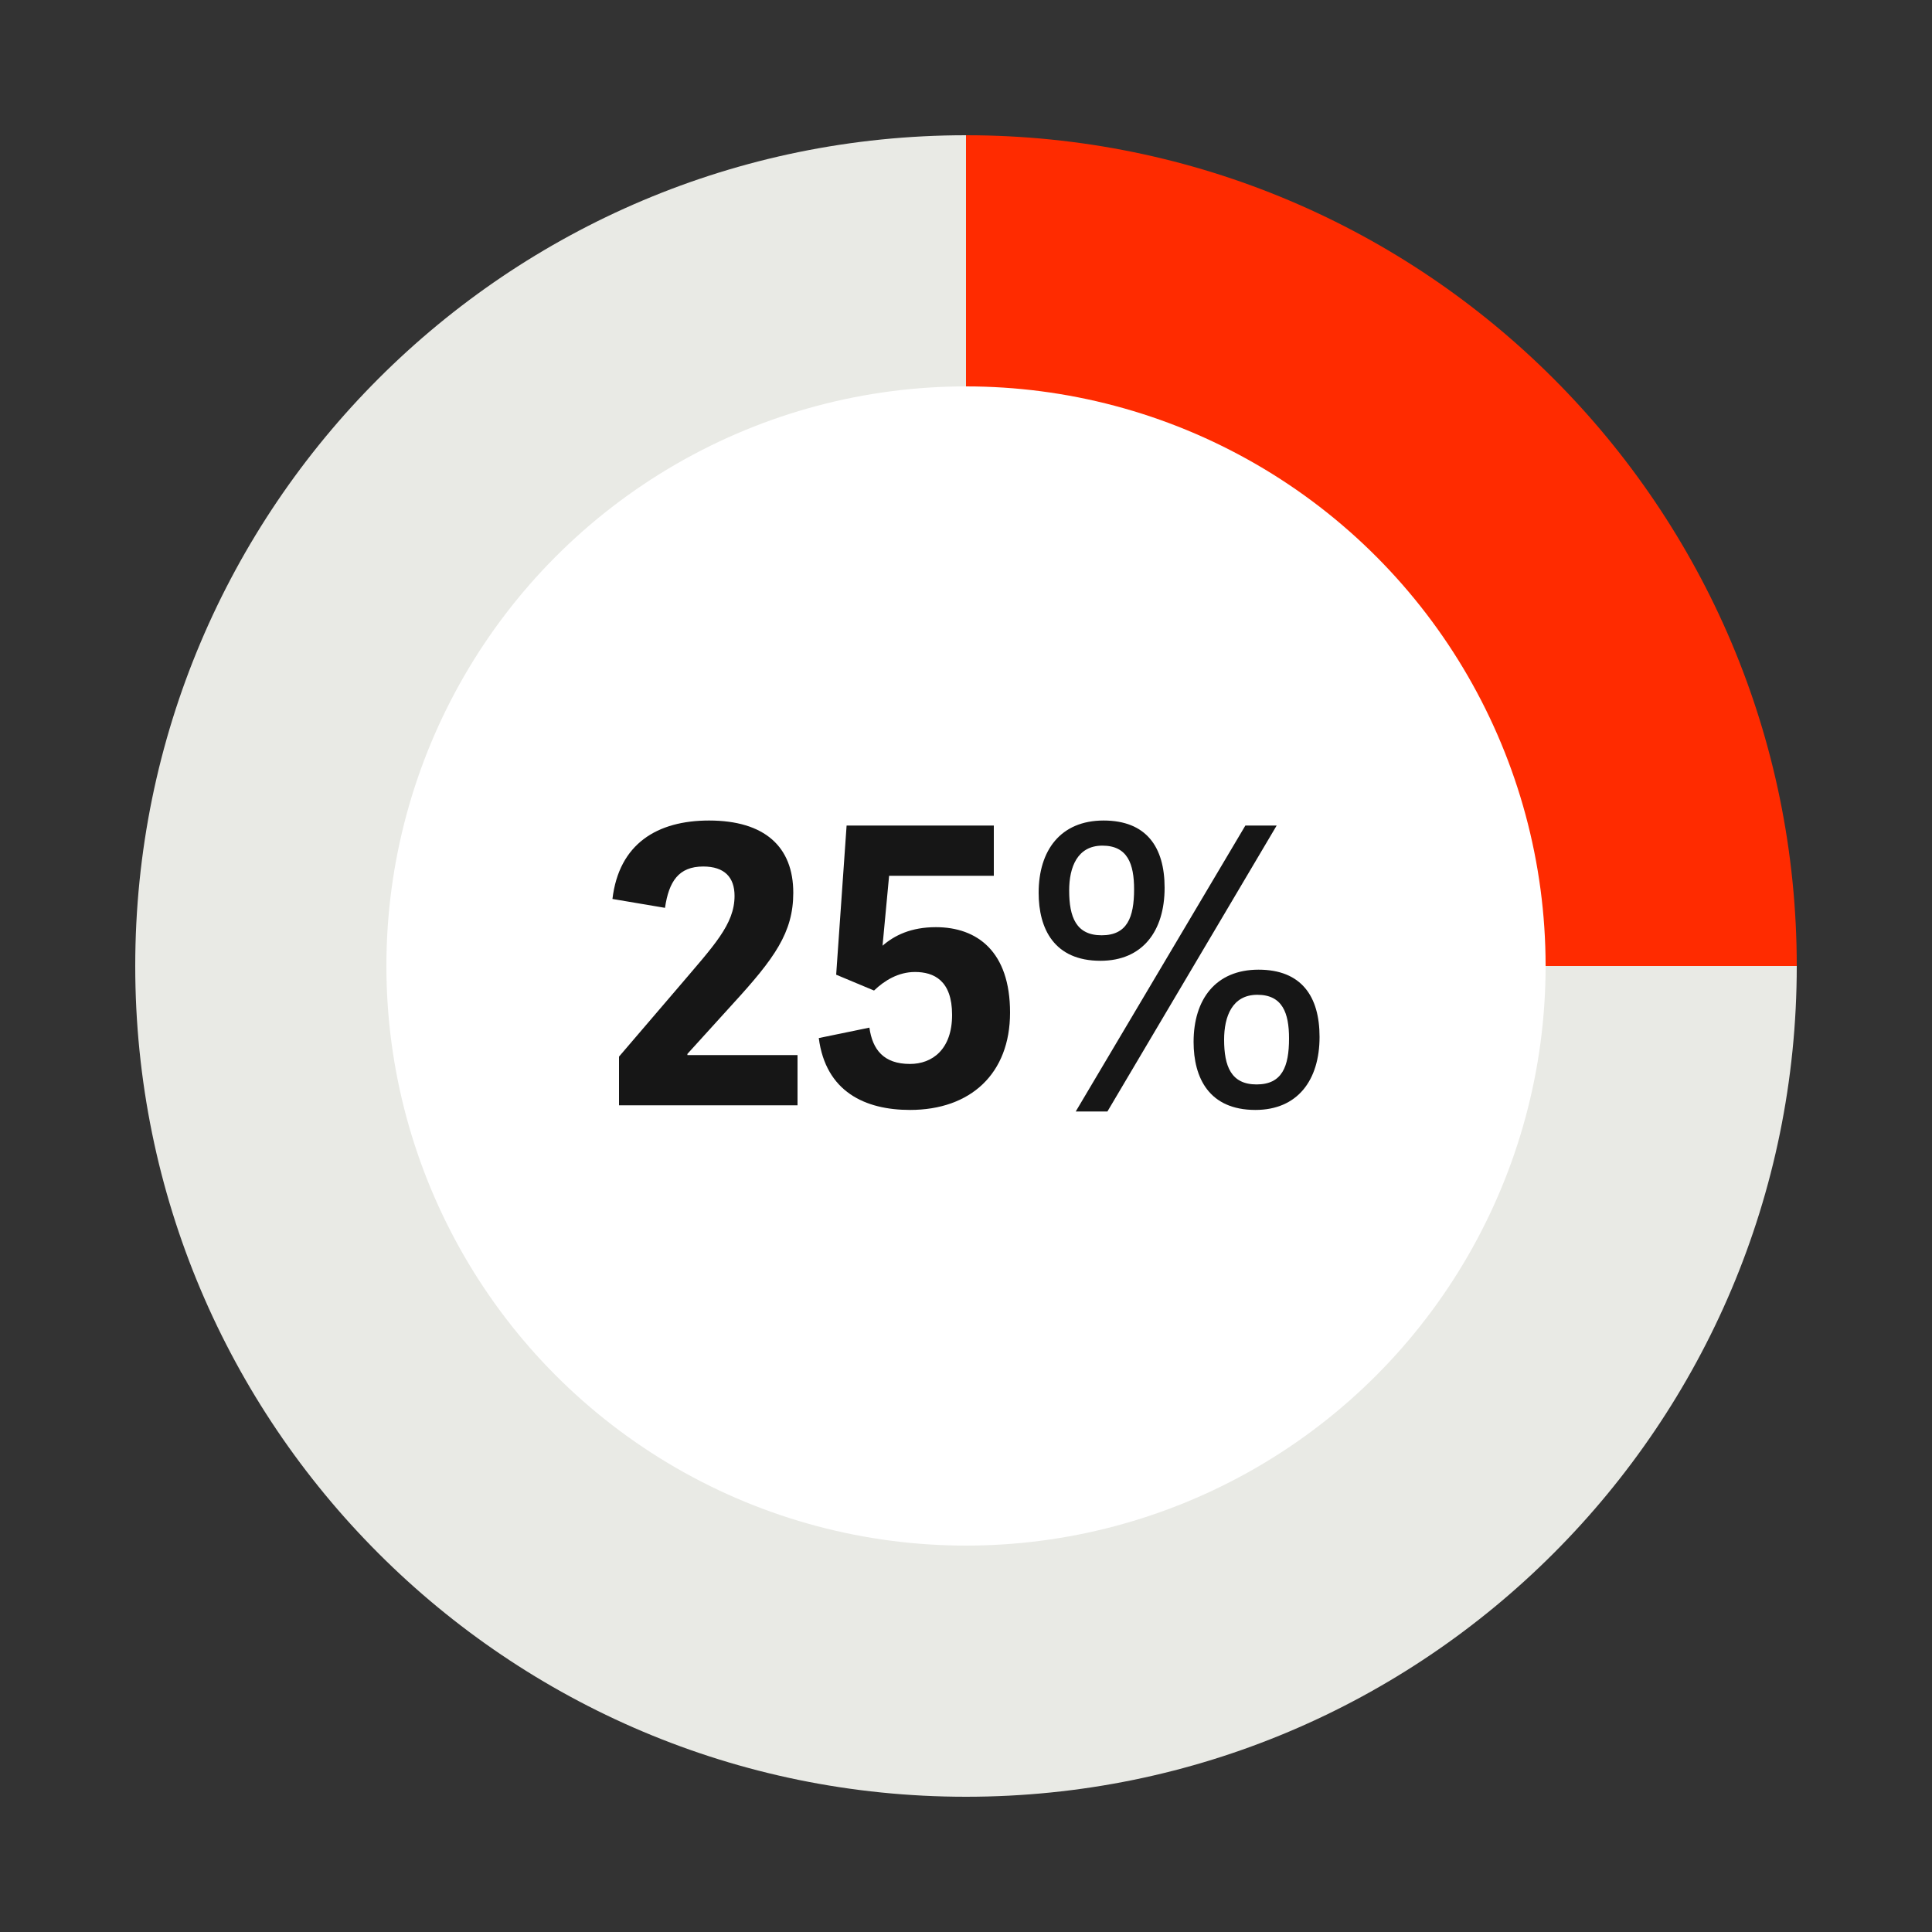 <?xml version="1.0" encoding="UTF-8"?>
<svg id="Layer_1" data-name="Layer 1" xmlns="http://www.w3.org/2000/svg" version="1.1" viewBox="0 0 100 100">
  <rect x="0" y="0" width="100" height="100" fill="#333333" stroke="none"/>
  <defs>
    <style>
      .cls-1 {
        fill: #e9eae5;
      }

      .cls-1, .cls-2, .cls-3, .cls-4 {
        stroke-width: 0px;
      }

      .cls-2 {
        fill: #ff2b00;
      }

      .cls-3 {
        fill: #161616;
      }

      .cls-4 {
        fill: #fff;
      }
    </style>
  </defs>
  <g>
    <path class="cls-1" d="M50,50h43c0,23.75-19.25,43-43,43S7,73.75,7,50,26.25,7,50,7h0v43Z"/>
    <path class="cls-2" d="M50,50V7c23.75,0,43,19.25,43,43h-43Z"/>
  </g>
  <circle class="cls-4" cx="50" cy="50" r="30"/>
  <g>
    <path class="cls-3" d="M41.06,46.21c0,2.06-.98,3.4-3.12,5.74l-2.36,2.6v.06h5.7v2.6h-9.24v-2.52l3.1-3.62c1.8-2.12,2.88-3.22,2.88-4.7,0-.96-.52-1.52-1.62-1.52-1.28,0-1.78.78-1.98,2.14l-2.72-.46c.34-2.86,2.32-4.06,5-4.06,2.88,0,4.36,1.36,4.36,3.74Z"/>
    <path class="cls-3" d="M51.44,42.73v2.6h-5.42l-.34,3.62c.62-.54,1.48-.96,2.76-.96,2.14,0,3.84,1.26,3.84,4.42s-2.04,5.04-5.18,5.04c-2.32,0-4.36-.94-4.72-3.72l2.62-.54c.16,1.14.74,1.88,2.1,1.88,1.16,0,2.18-.76,2.18-2.54s-.94-2.22-1.92-2.22c-.86,0-1.58.44-2.12.96l-1.96-.82.54-7.72h7.62Z"/>
    <path class="cls-3" d="M53.76,46.21c0-2.2,1.14-3.74,3.36-3.74s3.16,1.38,3.16,3.48c0,2.24-1.14,3.78-3.32,3.78-2.4,0-3.2-1.66-3.2-3.52ZM58.7,46.03c0-1.32-.34-2.26-1.64-2.26s-1.72,1.12-1.72,2.32c0,1.38.36,2.32,1.68,2.32s1.68-.92,1.68-2.38ZM64.46,42.73h1.62l-8.76,14.8h-1.64l8.78-14.8ZM61.78,53.93c0-2.2,1.14-3.74,3.36-3.74s3.16,1.38,3.16,3.48c0,2.24-1.14,3.78-3.32,3.78-2.4,0-3.2-1.66-3.2-3.52ZM66.72,53.75c0-1.32-.34-2.26-1.64-2.26s-1.72,1.12-1.72,2.32c0,1.38.36,2.32,1.68,2.32s1.68-.92,1.68-2.38Z"/>
  </g>
</svg>